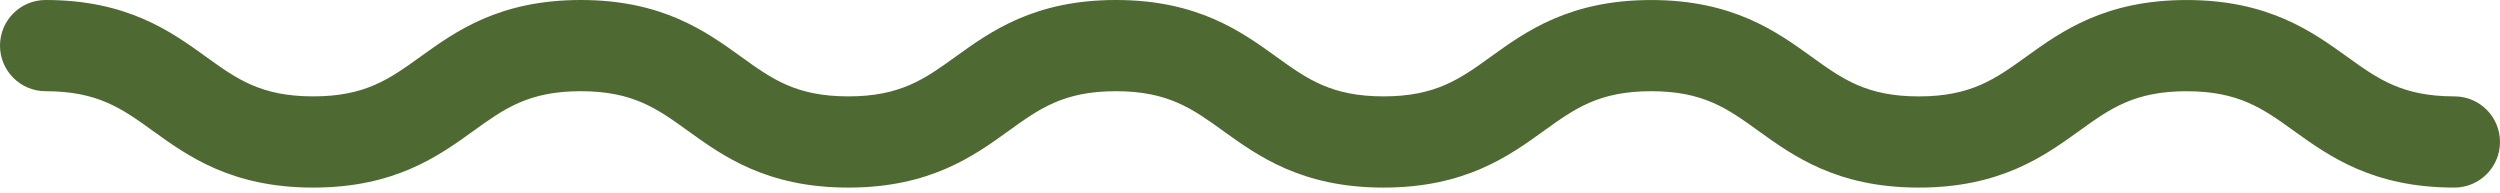 <?xml version="1.0" encoding="UTF-8"?> <svg xmlns="http://www.w3.org/2000/svg" width="480" height="37" viewBox="0 0 480 37" fill="none"> <path d="M471.242 36.016C455.558 36.016 447.169 29.97 440.419 25.123C434.513 20.872 429.849 17.517 419.827 17.517C409.79 17.517 405.125 20.872 399.224 25.123C392.48 29.98 384.08 36.016 368.402 36.016C352.733 36.016 344.339 29.97 337.594 25.113C331.703 20.863 327.043 17.512 317.021 17.512C307 17.512 302.33 20.867 296.438 25.113C289.699 29.97 281.295 36.016 265.626 36.016C249.958 36.016 241.563 29.97 234.819 25.113C228.917 20.863 224.263 17.512 214.241 17.512C204.228 17.512 199.569 20.867 193.676 25.113C186.937 29.97 178.543 36.016 162.874 36.016C147.205 36.016 138.811 29.97 132.072 25.113C126.18 20.863 121.52 17.512 111.507 17.512C101.485 17.512 96.831 20.867 90.934 25.113C84.195 29.97 75.8 36.016 60.132 36.016C44.463 36.016 36.069 29.97 29.329 25.113C23.437 20.863 18.778 17.512 8.756 17.512C3.918 17.512 0 13.599 0 8.756C0 3.918 3.914 0 8.756 0C24.425 0 32.819 6.046 39.558 10.903C45.45 15.153 50.11 18.504 60.132 18.504C70.153 18.504 74.808 15.149 80.705 10.903C87.444 6.046 95.838 0 111.507 0C127.176 0 135.561 6.046 142.304 10.903C148.196 15.153 152.856 18.504 162.878 18.504C172.9 18.504 177.554 15.149 183.451 10.903C190.19 6.046 198.585 0 214.248 0C229.922 0 238.316 6.046 245.06 10.903C250.952 15.153 255.617 18.504 265.634 18.504C275.665 18.504 280.325 15.149 286.221 10.898C292.961 6.041 301.36 0.005 317.029 0.005C332.697 0.005 341.092 6.051 347.836 10.908C353.728 15.158 358.388 18.509 368.409 18.509C378.441 18.509 383.105 15.153 389.002 10.908C395.746 6.051 404.151 0.005 419.829 0.005C435.503 0.005 443.902 6.051 450.651 10.898C456.558 15.149 461.222 18.504 471.244 18.504C476.077 18.504 480 22.417 480 27.26C479.995 32.102 476.072 36.016 471.239 36.016H471.242Z" fill="#4E6A32"></path> </svg> 